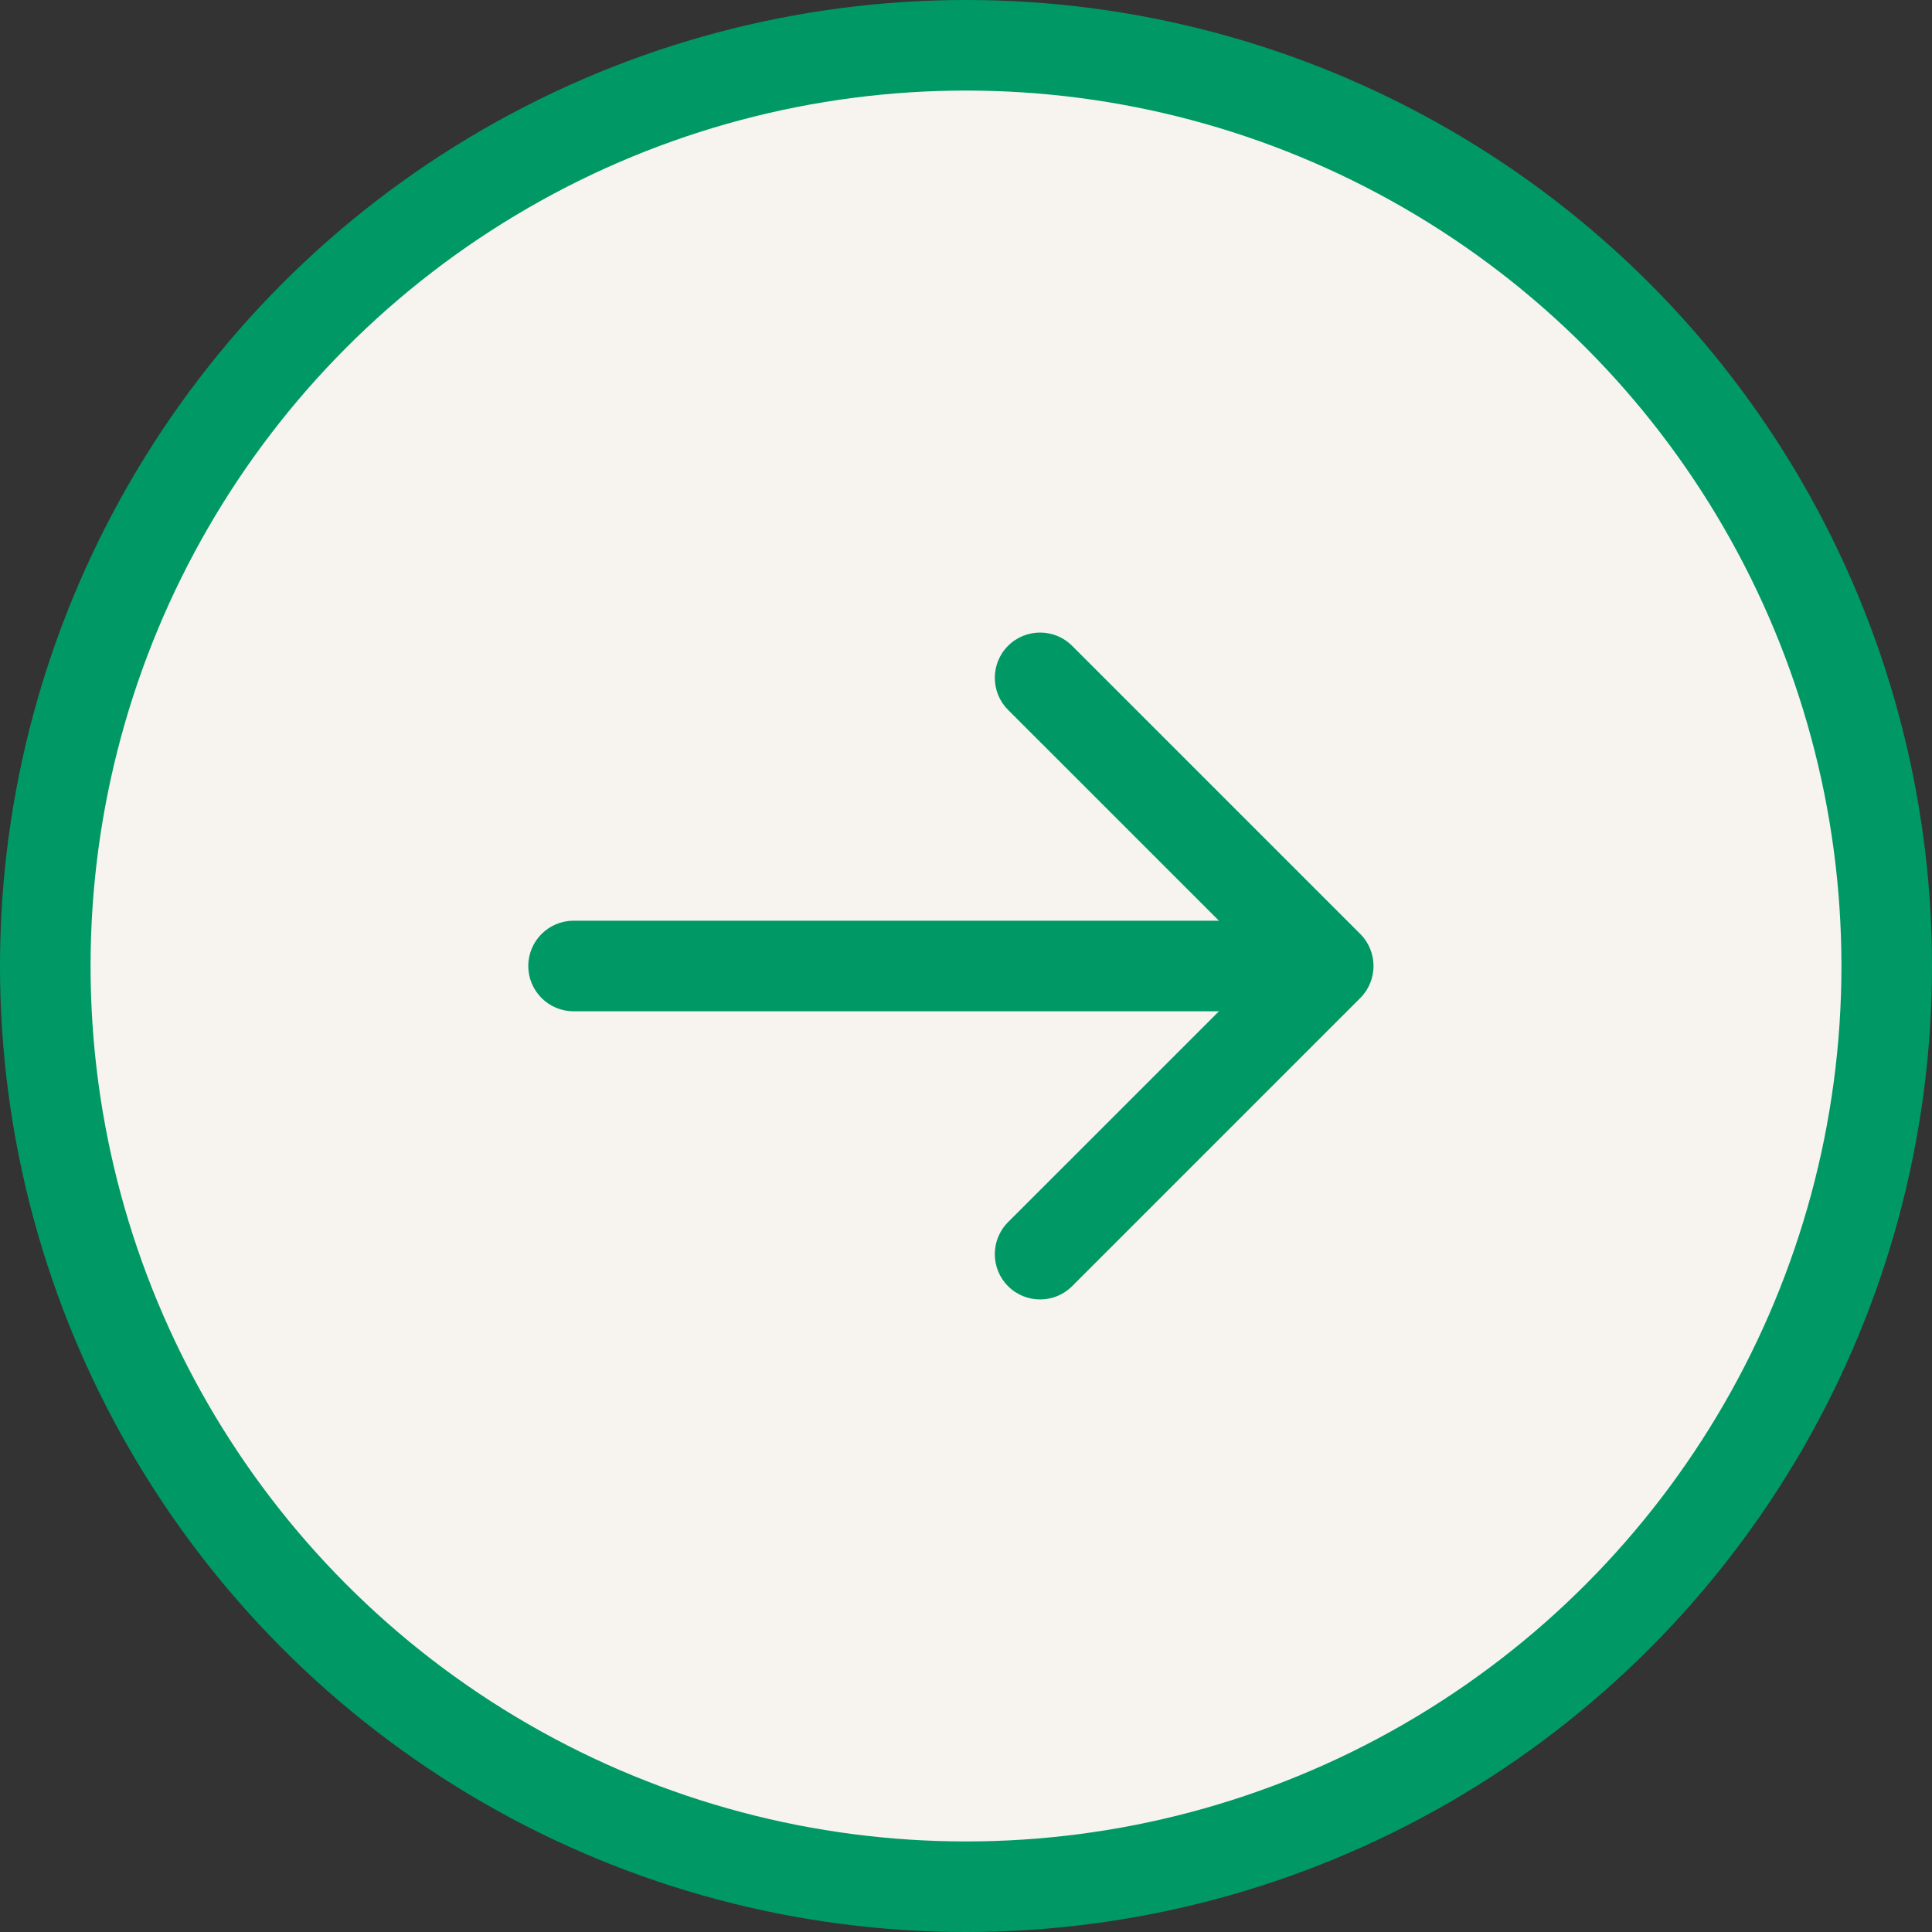 <?xml version="1.0" encoding="UTF-8"?> <svg xmlns="http://www.w3.org/2000/svg" width="64" height="64" viewBox="0 0 64 64" fill="none"><rect x="0" y="0" width="64" height="64" fill="#333333" stroke="none"/><circle cx="32" cy="32" r="30.5" fill="#F7F4F0" stroke="#009966" stroke-width="3"></circle><path d="M19 30.5C18.172 30.5 17.5 31.172 17.5 32C17.5 32.828 18.172 33.5 19 33.5V32V30.5ZM45.061 33.061C45.646 32.475 45.646 31.525 45.061 30.939L35.515 21.393C34.929 20.808 33.979 20.808 33.393 21.393C32.808 21.979 32.808 22.929 33.393 23.515L41.879 32L33.393 40.485C32.808 41.071 32.808 42.021 33.393 42.607C33.979 43.192 34.929 43.192 35.515 42.607L45.061 33.061ZM19 32V33.5H44V32V30.5L19 30.5V32Z" fill="#009966"></path></svg> 